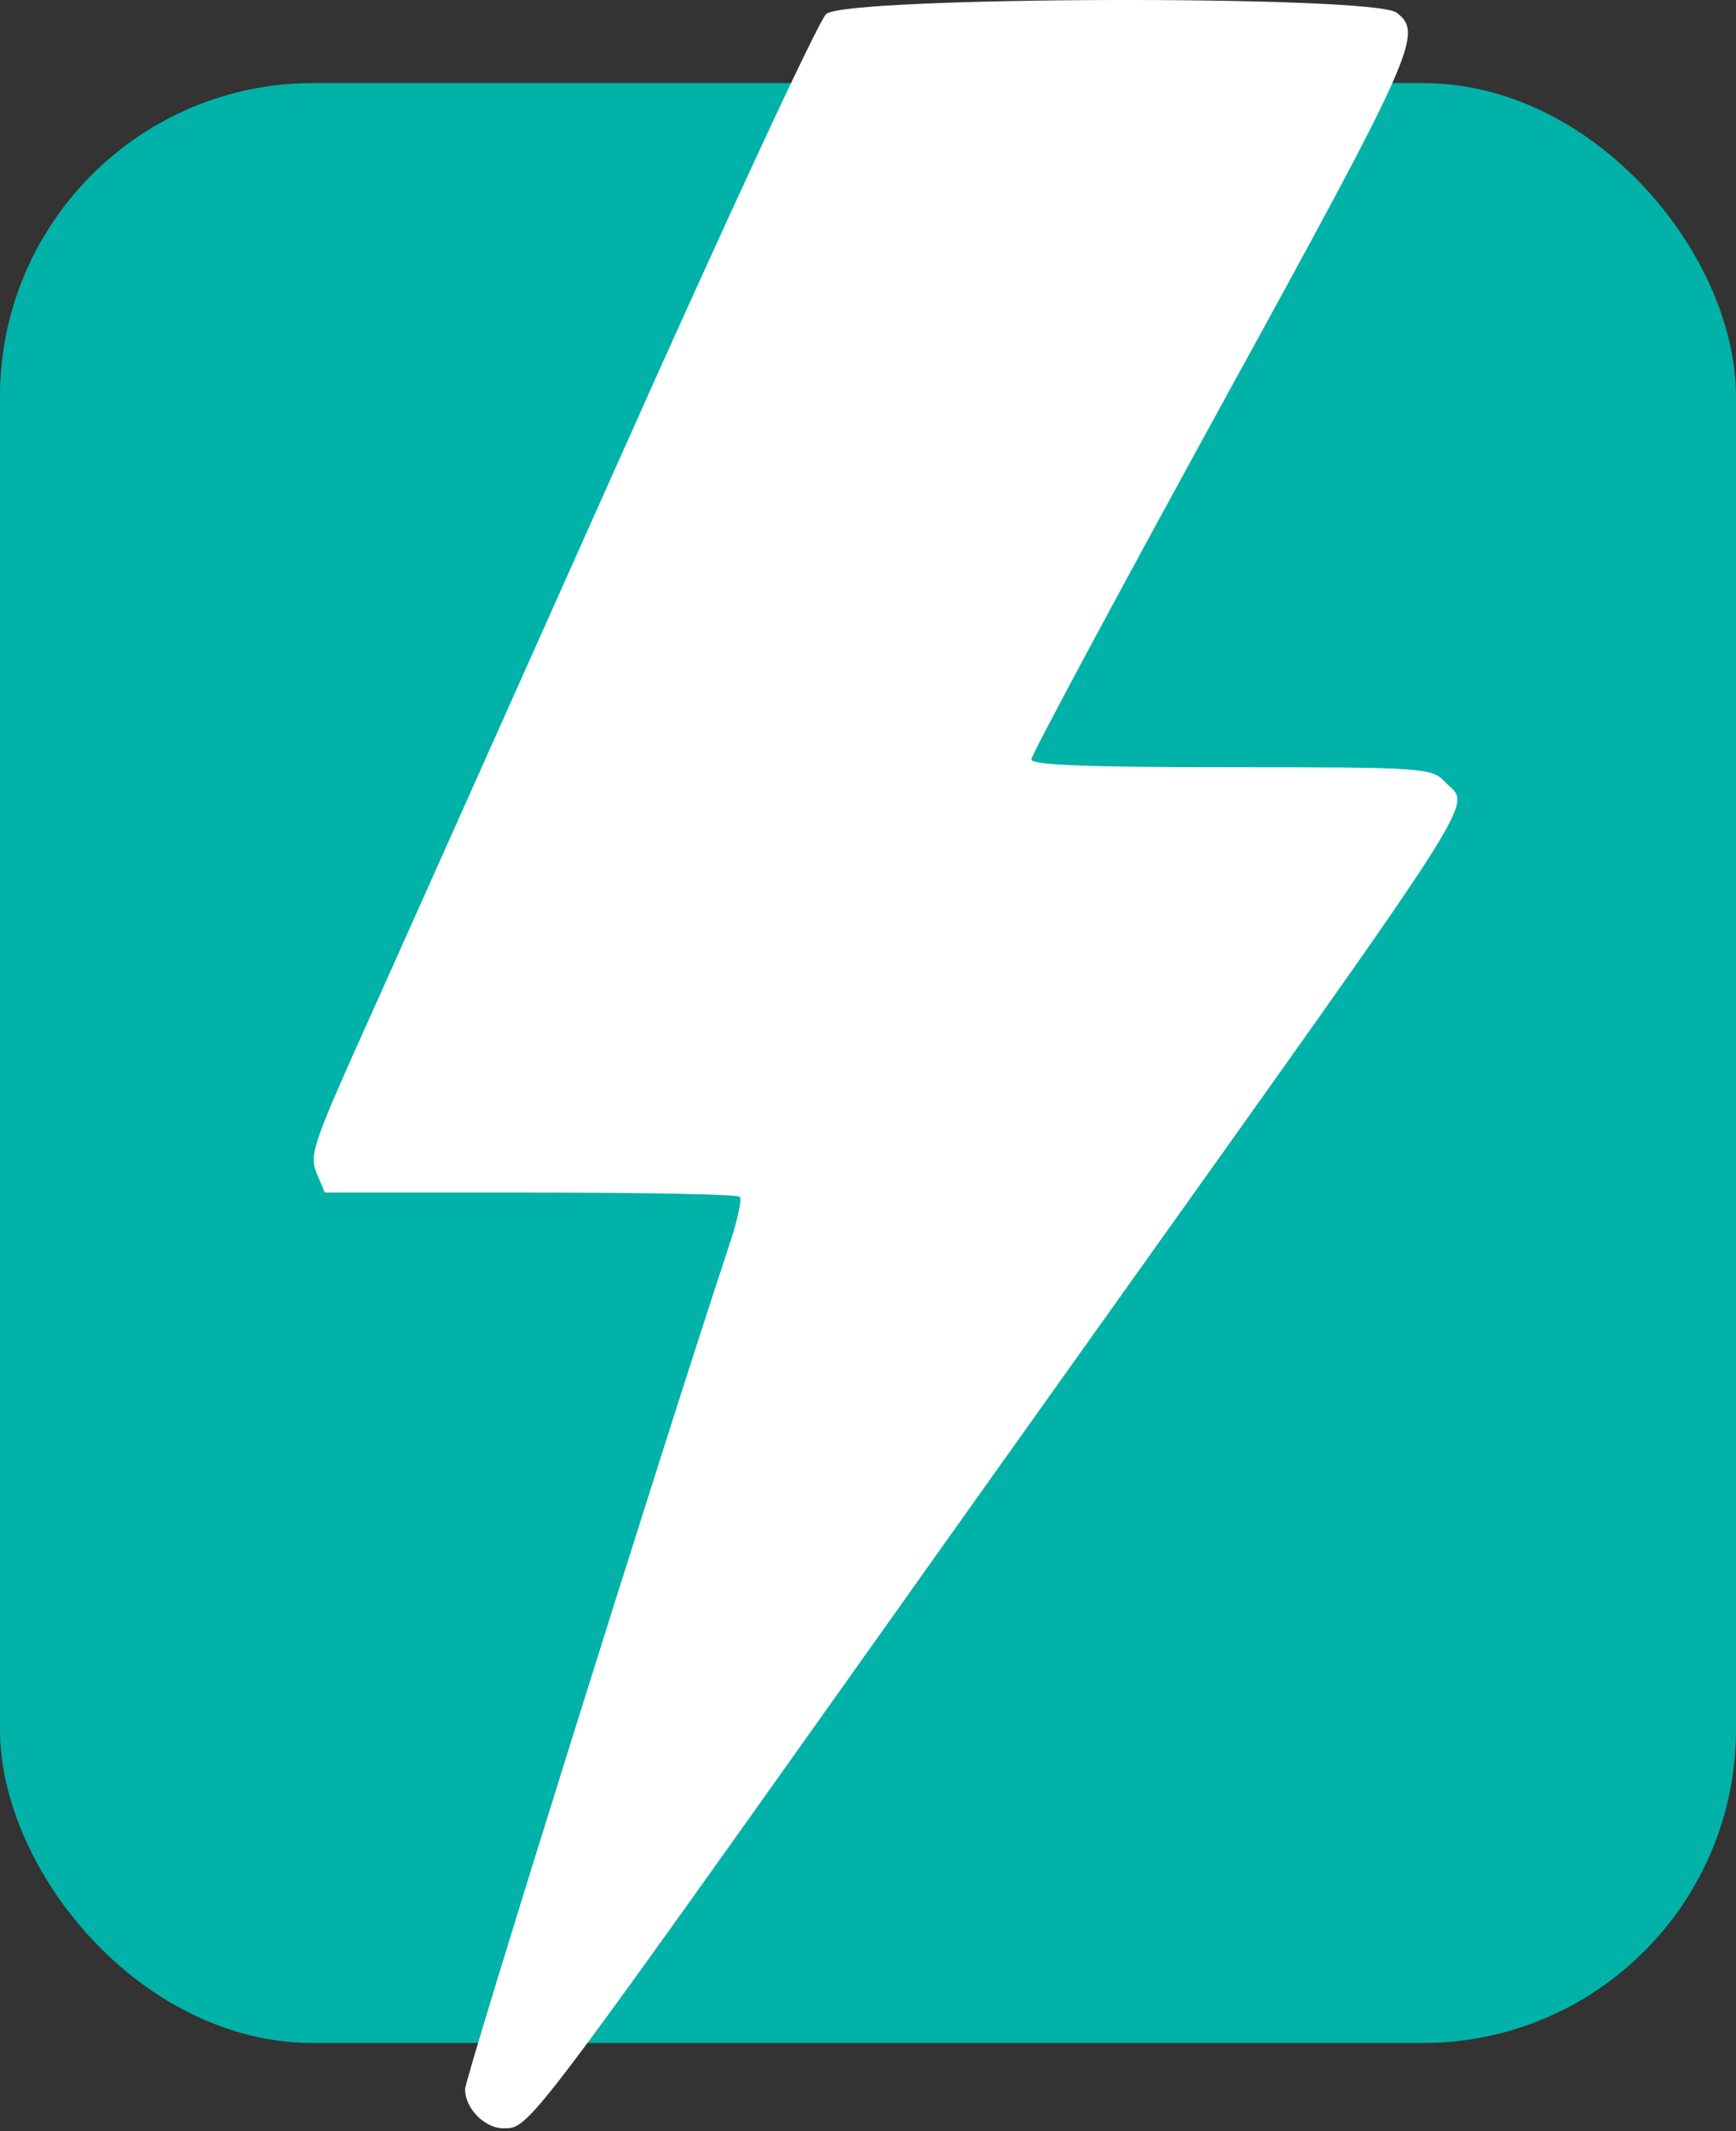 <svg xmlns="http://www.w3.org/2000/svg" width="388" height="476" fill="none"><rect width="100%" height="100%" fill="#333333" stroke="none"/><rect width="388" height="437.796" y="18.554" fill="#00B2A8" rx="70"/><path fill="#fff" d="M184.651 3.132c-1.713 1.504-22.634 46.553-46.533 100.153-23.899 53.521-48.17 107.674-53.83 120.342-14.74 32.698-15.336 34.281-13.326 38.874l1.638 3.879h45.937c25.314 0 46.383.396 46.83.95.447.475-.447 4.909-2.084 9.897-15.337 46.237-59.339 186.767-59.339 189.459 0 4.276 4.393 8.709 8.562 8.709 5.808 0 4.989 1.029 86.886-114.166 9.53-13.46 29.26-41.091 43.853-61.596 91.352-128.181 85.471-118.838 79.589-125.093-2.829-3.008-4.988-3.167-47.649-3.167-32.09 0-44.672-.475-44.672-1.742 0-1.028 19.134-36.577 42.438-79.093 43.406-79.014 45.267-83.13 39.162-87.723-5.361-3.958-123.144-3.642-127.462.317z"/></svg>
